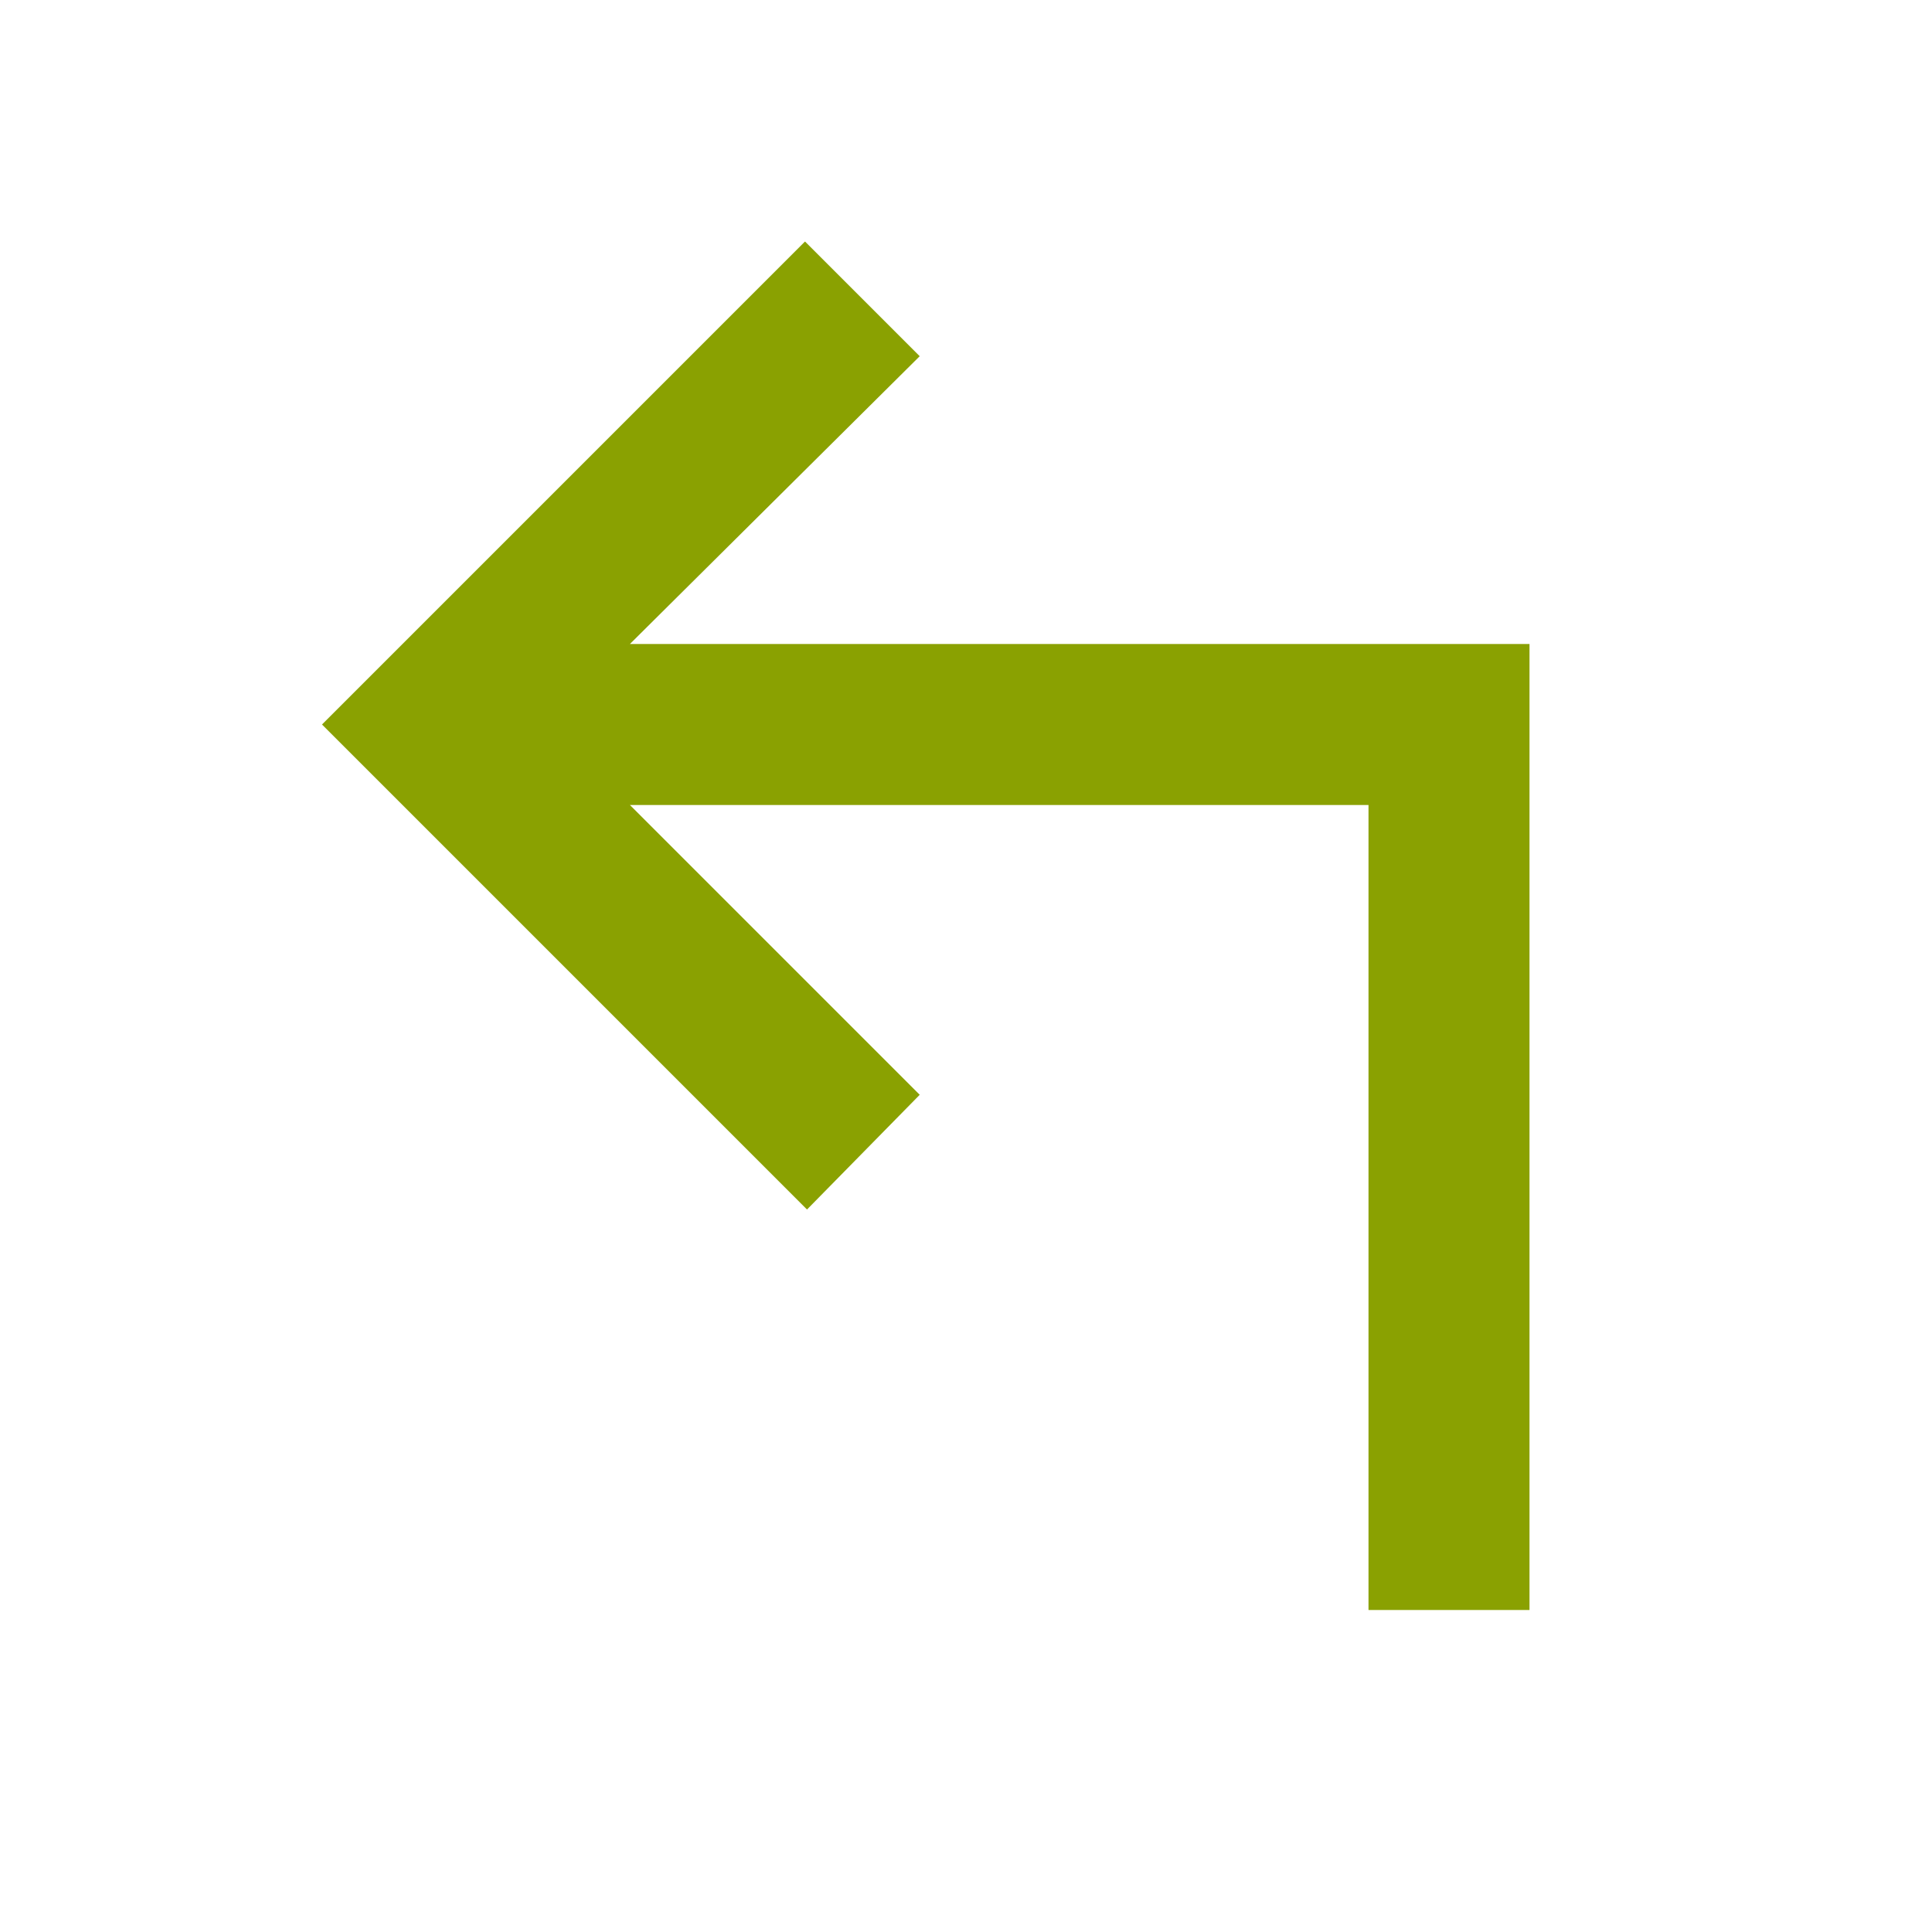 <svg fill="#8aa101" width="24px" viewBox="0 -960 960 960" height="24px" xmlns="http://www.w3.org/2000/svg"><path d="M680-160v-400H313l144 144-56 57-241-241 240-240 57 57-144 143h447v480h-80Z"></path></svg>